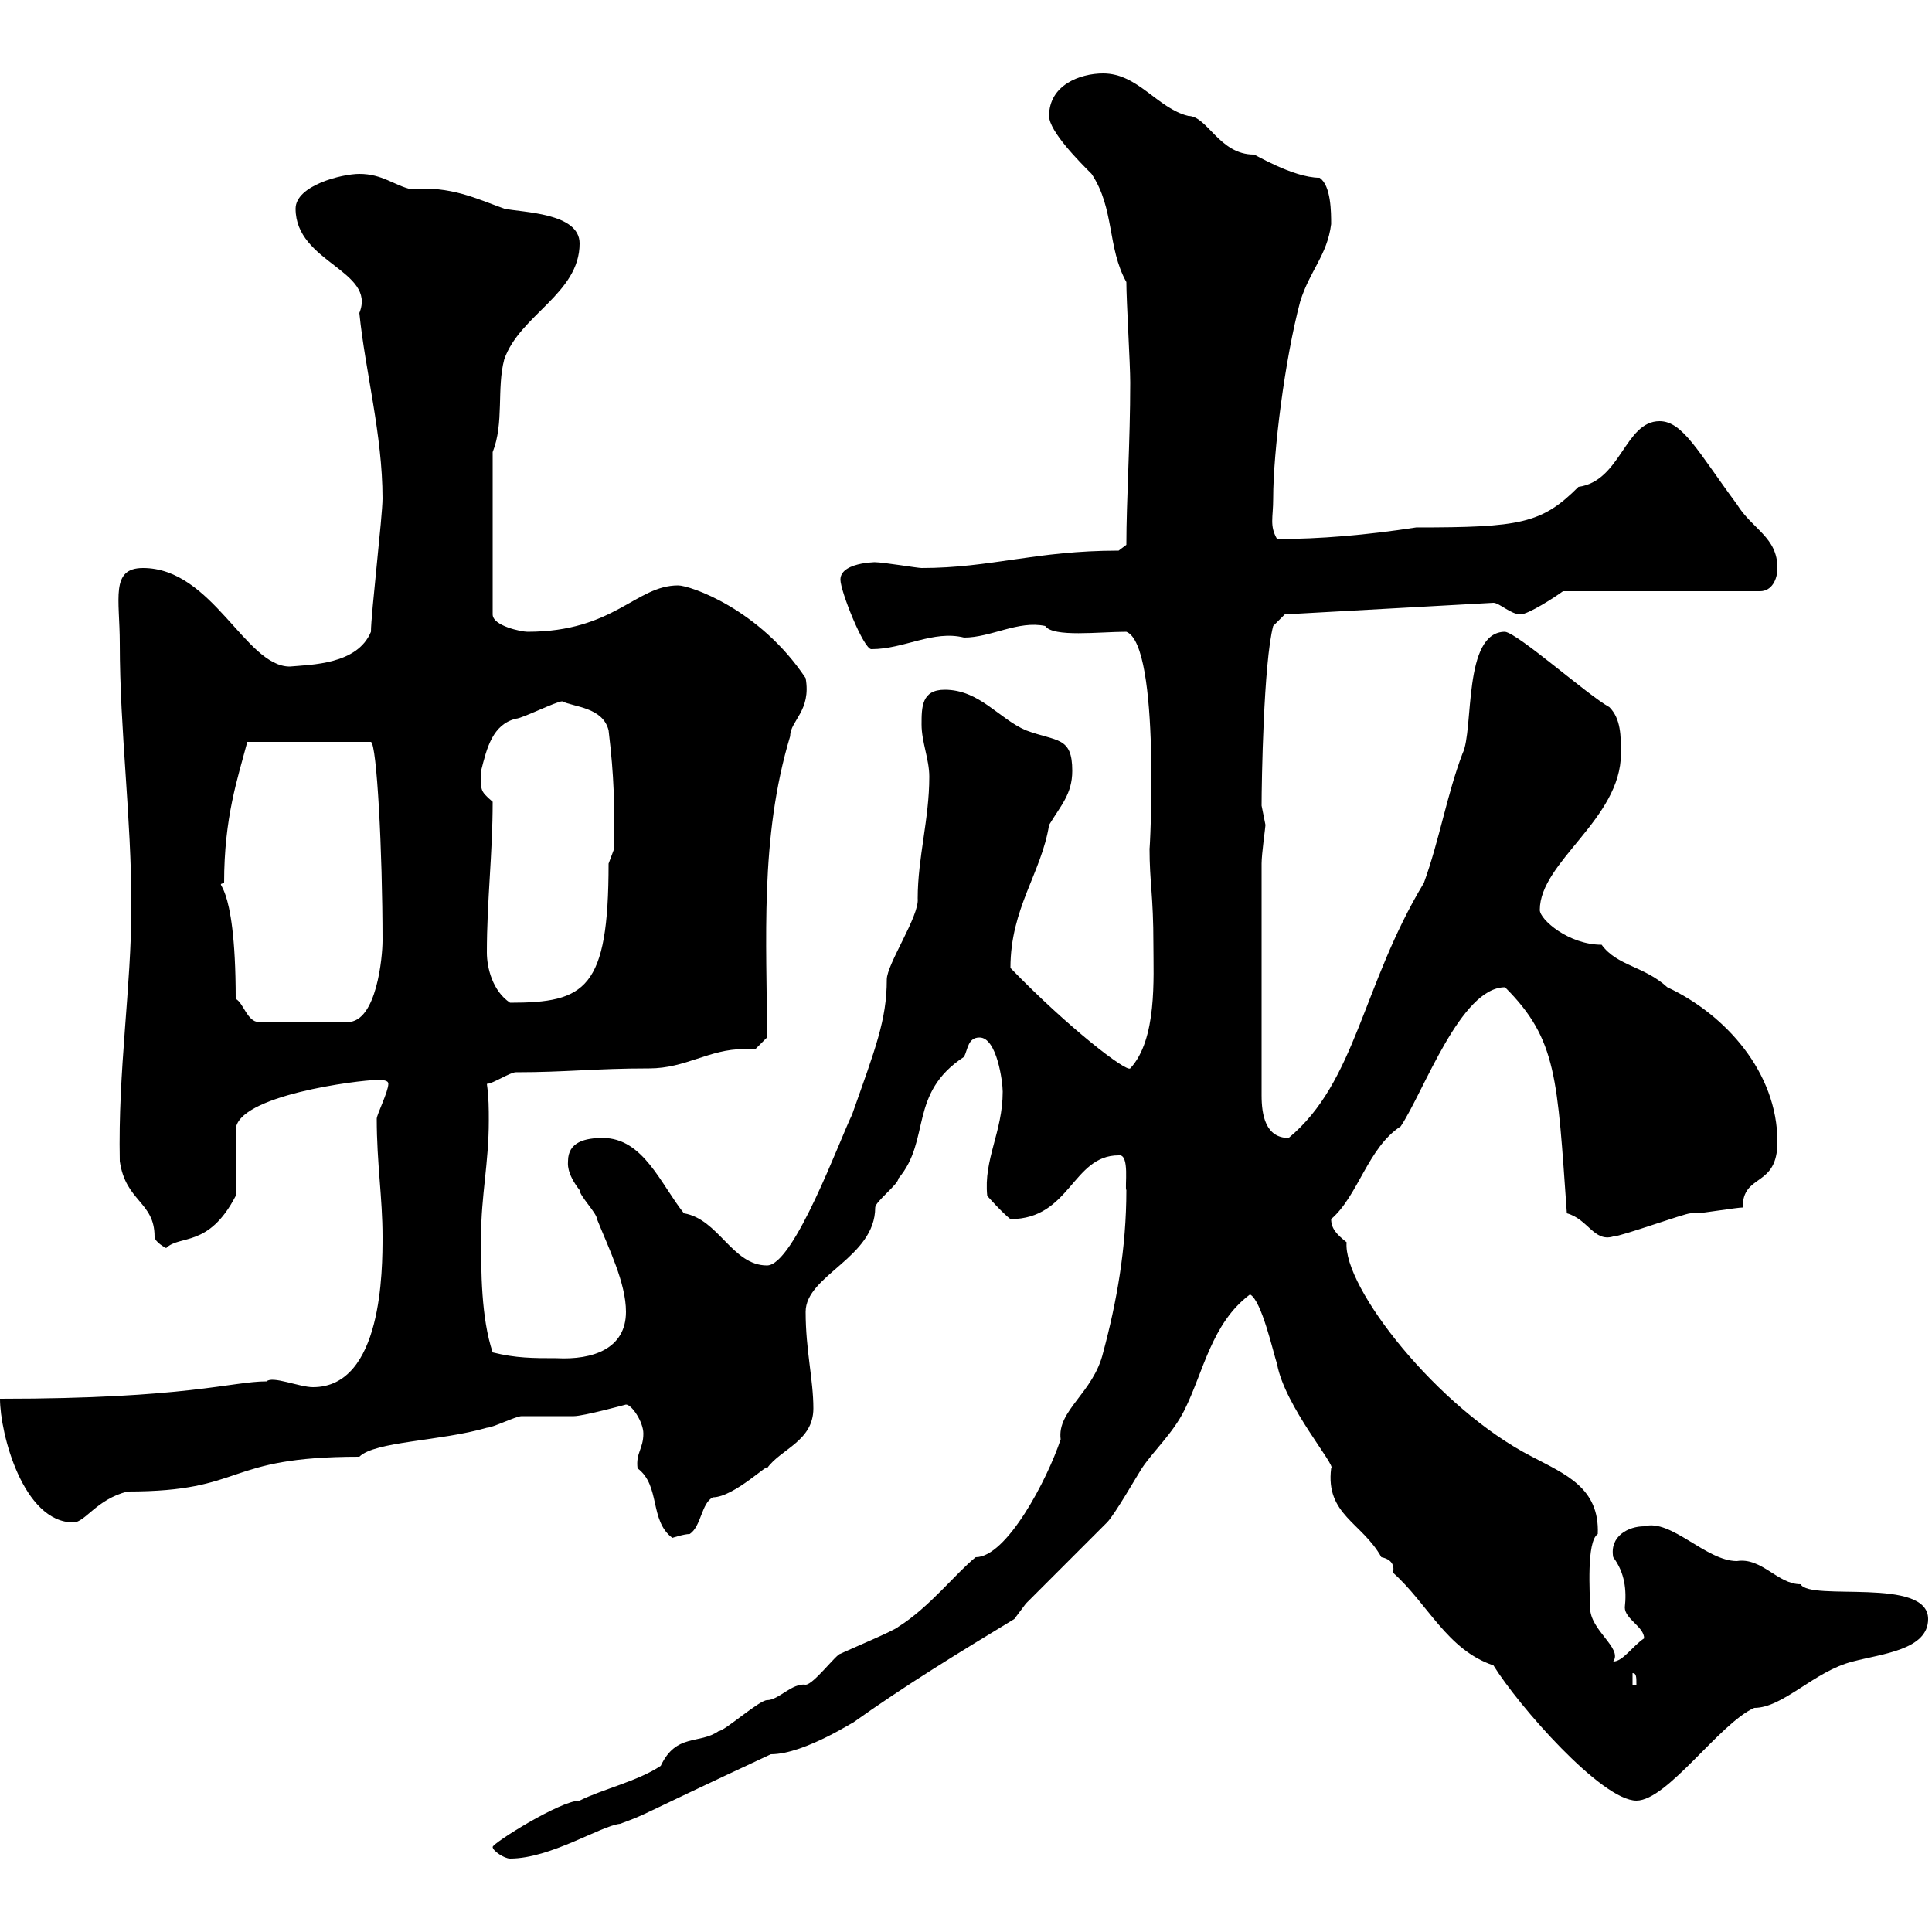<svg xmlns="http://www.w3.org/2000/svg" xmlns:xlink="http://www.w3.org/1999/xlink" width="300" height="300"><path d="M76.50 286.80C76.50 287.40 78.30 288.60 79.20 288.60C85.50 288.60 93.30 283.50 96.30 283.20C101.10 281.40 97.20 282.90 119.70 272.40C125.10 272.40 133.50 266.70 132.30 267.60C140.70 261.60 149.10 256.50 157.50 251.40C157.50 251.40 159.30 249 159.30 249C160.50 247.80 171.30 237 171.90 236.40C173.10 235.20 176.70 228.90 177.30 228C179.10 225.30 182.10 222.60 183.90 219C186.90 213 188.10 205.50 194.10 201C195.90 201.90 197.70 210 198.30 211.80C199.50 218.40 207.60 227.70 206.70 228C205.80 235.20 211.50 236.40 214.50 241.80C216 242.10 216.60 243 216.30 244.20C221.70 249 224.70 256.20 231.90 258.60C235.80 264.90 248.70 279.60 254.10 279.60C258.90 279.60 267 267.60 272.40 265.20C276.90 265.20 281.70 259.50 287.70 258C292.20 256.80 299.40 256.20 299.40 251.40C299.40 244.80 281.10 248.70 279.60 246C276 246 273.60 241.80 269.70 242.40C264.90 242.40 259.50 235.80 255.30 237C252.90 237 249.90 238.50 250.50 241.80C252.30 244.20 252.60 246.90 252.30 249.60C252.30 251.40 255.30 252.60 255.30 254.40C253.50 255.60 252 258 250.50 258C252 255.90 246.90 253.20 246.90 249.60C246.90 247.50 246.30 239.40 248.10 238.20C248.40 231 243 228.90 237.90 226.20C223.20 218.70 208.50 199.80 209.10 192.90C207.60 191.70 206.70 190.80 206.70 189.30C210.90 185.70 212.40 178.20 217.50 174.90C221.10 169.50 226.80 153.30 233.70 153.30C241.80 161.40 241.80 167.40 243.30 188.40C246.60 189.30 247.50 192.90 250.50 192C251.70 192 261.60 188.40 262.50 188.40C262.50 188.40 263.40 188.40 263.40 188.40C264.30 188.40 269.70 187.50 270.60 187.50C270.60 182.10 276 184.50 276 177.30C276 166.50 267.90 157.50 258.90 153.30C255.30 150 251.10 150 248.70 146.70C243.60 146.70 239.10 142.80 239.10 141.30C239.10 133.80 251.70 127.20 251.70 117C251.70 114.30 251.70 111.60 249.90 109.80C246.60 108 235.80 98.40 233.70 98.10C227.10 98.10 228.90 113.40 227.10 117C224.70 123.30 223.50 130.50 221.10 137.10C211.50 153 210.60 168 200.10 176.70C196.50 176.70 195.90 173.10 195.90 170.10L195.90 134.10C195.90 132.60 196.50 128.40 196.50 128.10C196.50 128.10 195.90 125.10 195.90 125.10C195.90 121.50 196.20 102.90 197.70 97.20L199.50 95.40L231.90 93.60C232.80 93.60 234.60 95.40 236.10 95.40C237.30 95.40 241.50 92.70 242.70 91.80L273.30 91.80C275.10 91.80 276 90 276 88.20C276 83.40 272.10 82.20 269.70 78.30C263.70 70.20 261.30 65.40 257.70 65.40C252.30 65.40 251.70 74.70 245.10 75.60C239.40 81.30 236.10 81.90 219.90 81.90C212.10 83.10 204.90 83.70 198.30 83.70C197.10 81.60 197.70 80.40 197.70 77.40C197.70 70.20 199.50 55.80 201.90 46.80C203.40 42 206.10 39.60 206.70 34.80C206.70 33 206.70 28.80 204.90 27.60C200.70 27.60 194.40 23.70 194.70 24C189.30 24 187.50 18 184.50 18C179.70 16.80 176.70 11.40 171.30 11.40C167.70 11.40 162.90 13.20 162.90 18C162.90 20.40 167.70 25.20 169.50 27C173.10 32.40 171.90 38.40 174.90 43.80C174.90 46.80 175.50 56.40 175.50 59.40C175.50 68.70 174.90 77.70 174.90 84.60L173.70 85.50C160.80 85.50 153.90 88.20 143.10 88.20C142.50 88.20 137.10 87.30 135.90 87.30C137.40 87.30 130.50 87 130.50 90C130.50 91.80 134.10 100.80 135.30 100.80C140.40 100.80 144.90 97.80 149.70 99C153.90 99 158.10 96.30 162.30 97.20C163.50 99 170.70 98.10 174.90 98.10C180.30 100.20 178.50 133.20 178.50 131.70C178.50 137.10 179.10 138.90 179.10 146.70C179.10 151.80 179.70 161.40 175.50 165.90C174.90 166.50 165.90 159.60 156.90 150.30C156.90 141 161.70 135.60 162.90 128.10C164.70 125.10 166.50 123.30 166.50 119.70C166.50 114.30 164.10 115.20 159.30 113.40C155.10 111.60 152.10 107.10 146.70 107.10C143.10 107.10 143.10 109.80 143.10 112.50C143.10 115.20 144.30 117.90 144.30 120.60C144.30 127.20 142.50 133.20 142.50 139.50C142.80 142.20 137.70 149.70 137.70 152.10C137.70 158.40 135.90 162.90 132.30 173.10C130.50 176.70 123.30 196.50 119.10 196.50C113.70 196.50 111.60 189.30 106.20 188.40C102.60 183.90 99.90 176.70 93.60 176.70C90.90 176.70 88.20 177.30 88.20 180.30C88.20 180.60 87.90 182.10 90 184.80C90 185.70 92.70 188.40 92.70 189.30C94.50 193.80 97.20 199.20 97.20 203.70C97.20 209.40 92.10 211.20 86.40 210.90C82.80 210.90 80.10 210.90 76.50 210C74.70 204.60 74.70 197.40 74.70 192C74.70 185.70 75.90 180.60 75.90 174C75.90 172.20 75.90 170.40 75.60 168.30C76.50 168.30 79.20 166.50 80.10 166.50C87.90 166.50 92.40 165.90 100.80 165.90C106.50 165.90 110.10 162.90 115.50 162.90C116.10 162.90 116.70 162.90 117.30 162.90L119.10 161.10C119.10 146.40 117.90 130.20 122.70 114.30C122.70 111.90 126 110.40 125.10 105.30C117.90 94.50 107.10 90.90 105.30 90.90C98.70 90.90 95.40 98.10 81.90 98.10C81 98.10 76.50 97.20 76.50 95.40L76.50 70.20C78.30 65.70 77.10 60.30 78.30 55.80C80.70 48.90 90 45.60 90 37.80C90 33 81 33 78.30 32.40C74.10 30.90 69.90 28.80 63.90 29.40C61.20 28.80 59.40 27 55.80 27C53.10 27 45.90 28.80 45.90 32.40C45.90 40.80 58.50 42 55.80 48.60C56.70 57.60 59.40 67.50 59.40 77.40C59.40 80.10 57.60 95.40 57.60 98.10C55.50 103.20 48.30 103.20 45 103.50C38.10 103.50 33 88.20 22.20 88.20C17.10 88.20 18.60 93 18.60 99.90C18.60 113.40 20.40 126.90 20.40 140.70C20.40 153.30 18.30 166.20 18.60 180.30C19.50 186.60 24 186.60 24 192C24 192.90 25.80 193.80 25.80 193.80C27.90 191.70 32.40 193.80 36.60 185.70L36.60 175.50C36.60 170.10 55.80 167.70 58.50 167.70C59.40 167.70 60.30 167.70 60.30 168.30C60.30 169.50 58.50 173.10 58.50 173.70C58.50 180.60 59.40 186 59.40 192C59.40 197.10 59.40 215.40 48.60 215.40C46.50 215.40 42.30 213.60 41.40 214.50C36 214.50 29.10 217.20 0 217.20C0 222.60 3.60 236.40 11.40 236.40C13.20 236.40 15 232.80 19.80 231.60C38.40 231.60 34.50 226.20 55.80 226.20C58.20 223.80 68.40 223.80 75.60 221.70C76.50 221.70 80.10 219.90 81 219.90C81.90 219.90 88.20 219.90 89.10 219.90C90.60 219.90 97.20 218.10 97.20 218.10C98.10 218.10 99.90 220.80 99.90 222.60C99.90 225 98.70 225.60 99 228C102.60 230.70 100.80 236.10 104.40 238.80C104.40 238.80 106.20 238.20 107.10 238.20C108.90 237 108.90 233.40 110.70 232.50C114 232.50 119.70 226.80 119.10 228C121.20 225 126.30 223.80 126.30 218.70C126.30 214.20 125.10 209.70 125.10 203.70C125.10 198 135.90 195.30 135.90 187.50C135.90 186.60 139.50 183.90 139.50 183C144.60 177 141 169.80 149.70 164.10C150.30 162.90 150.30 161.10 152.10 161.10C154.80 161.10 155.70 168 155.70 169.50C155.70 175.80 152.70 180 153.30 185.70C153.30 185.70 155.70 188.40 156.90 189.30C166.20 189.30 166.50 179.40 173.70 179.40C175.50 179.10 174.60 184.50 174.90 184.80C174.90 193.80 173.40 202.20 171.30 210C169.80 216.30 164.10 219 164.70 223.50C162.60 229.80 156.30 241.80 151.50 241.80C148.50 244.20 144.30 249.60 139.50 252.60C138.90 253.20 131.70 256.20 130.50 256.80C129.90 256.80 126.30 261.60 125.10 261.60C123 261.30 120.90 264 119.10 264C117.90 264 112.50 268.80 111.60 268.80C108.60 270.90 105 269.10 102.60 274.20C99 276.60 93.60 277.80 90 279.60C87 279.60 76.50 286.20 76.50 286.80ZM253.50 259.80C254.10 259.80 254.10 260.40 254.10 261.60L253.50 261.60ZM36.60 155.10C36.60 135.60 33 137.70 34.80 137.10C34.80 126.90 36.90 120.90 38.40 115.20L57.60 115.20C58.50 115.50 59.40 132 59.40 146.10C59.40 148.50 58.50 158.70 54 158.70L40.20 158.70C38.40 158.70 37.80 155.70 36.60 155.10ZM75.60 147.90C75.60 139.80 76.50 132.60 76.50 124.50C74.40 122.70 74.70 122.70 74.70 119.70C75.60 116.10 76.50 112.50 80.10 111.60C81 111.60 86.40 108.90 87.30 108.90C89.10 109.80 93.60 109.80 94.50 113.40C95.40 120.90 95.40 124.80 95.40 131.70C95.40 131.70 94.50 134.10 94.50 134.10C94.50 153.60 90.90 155.70 79.20 155.70C76.50 153.90 75.60 150.30 75.60 147.90Z"/></svg>